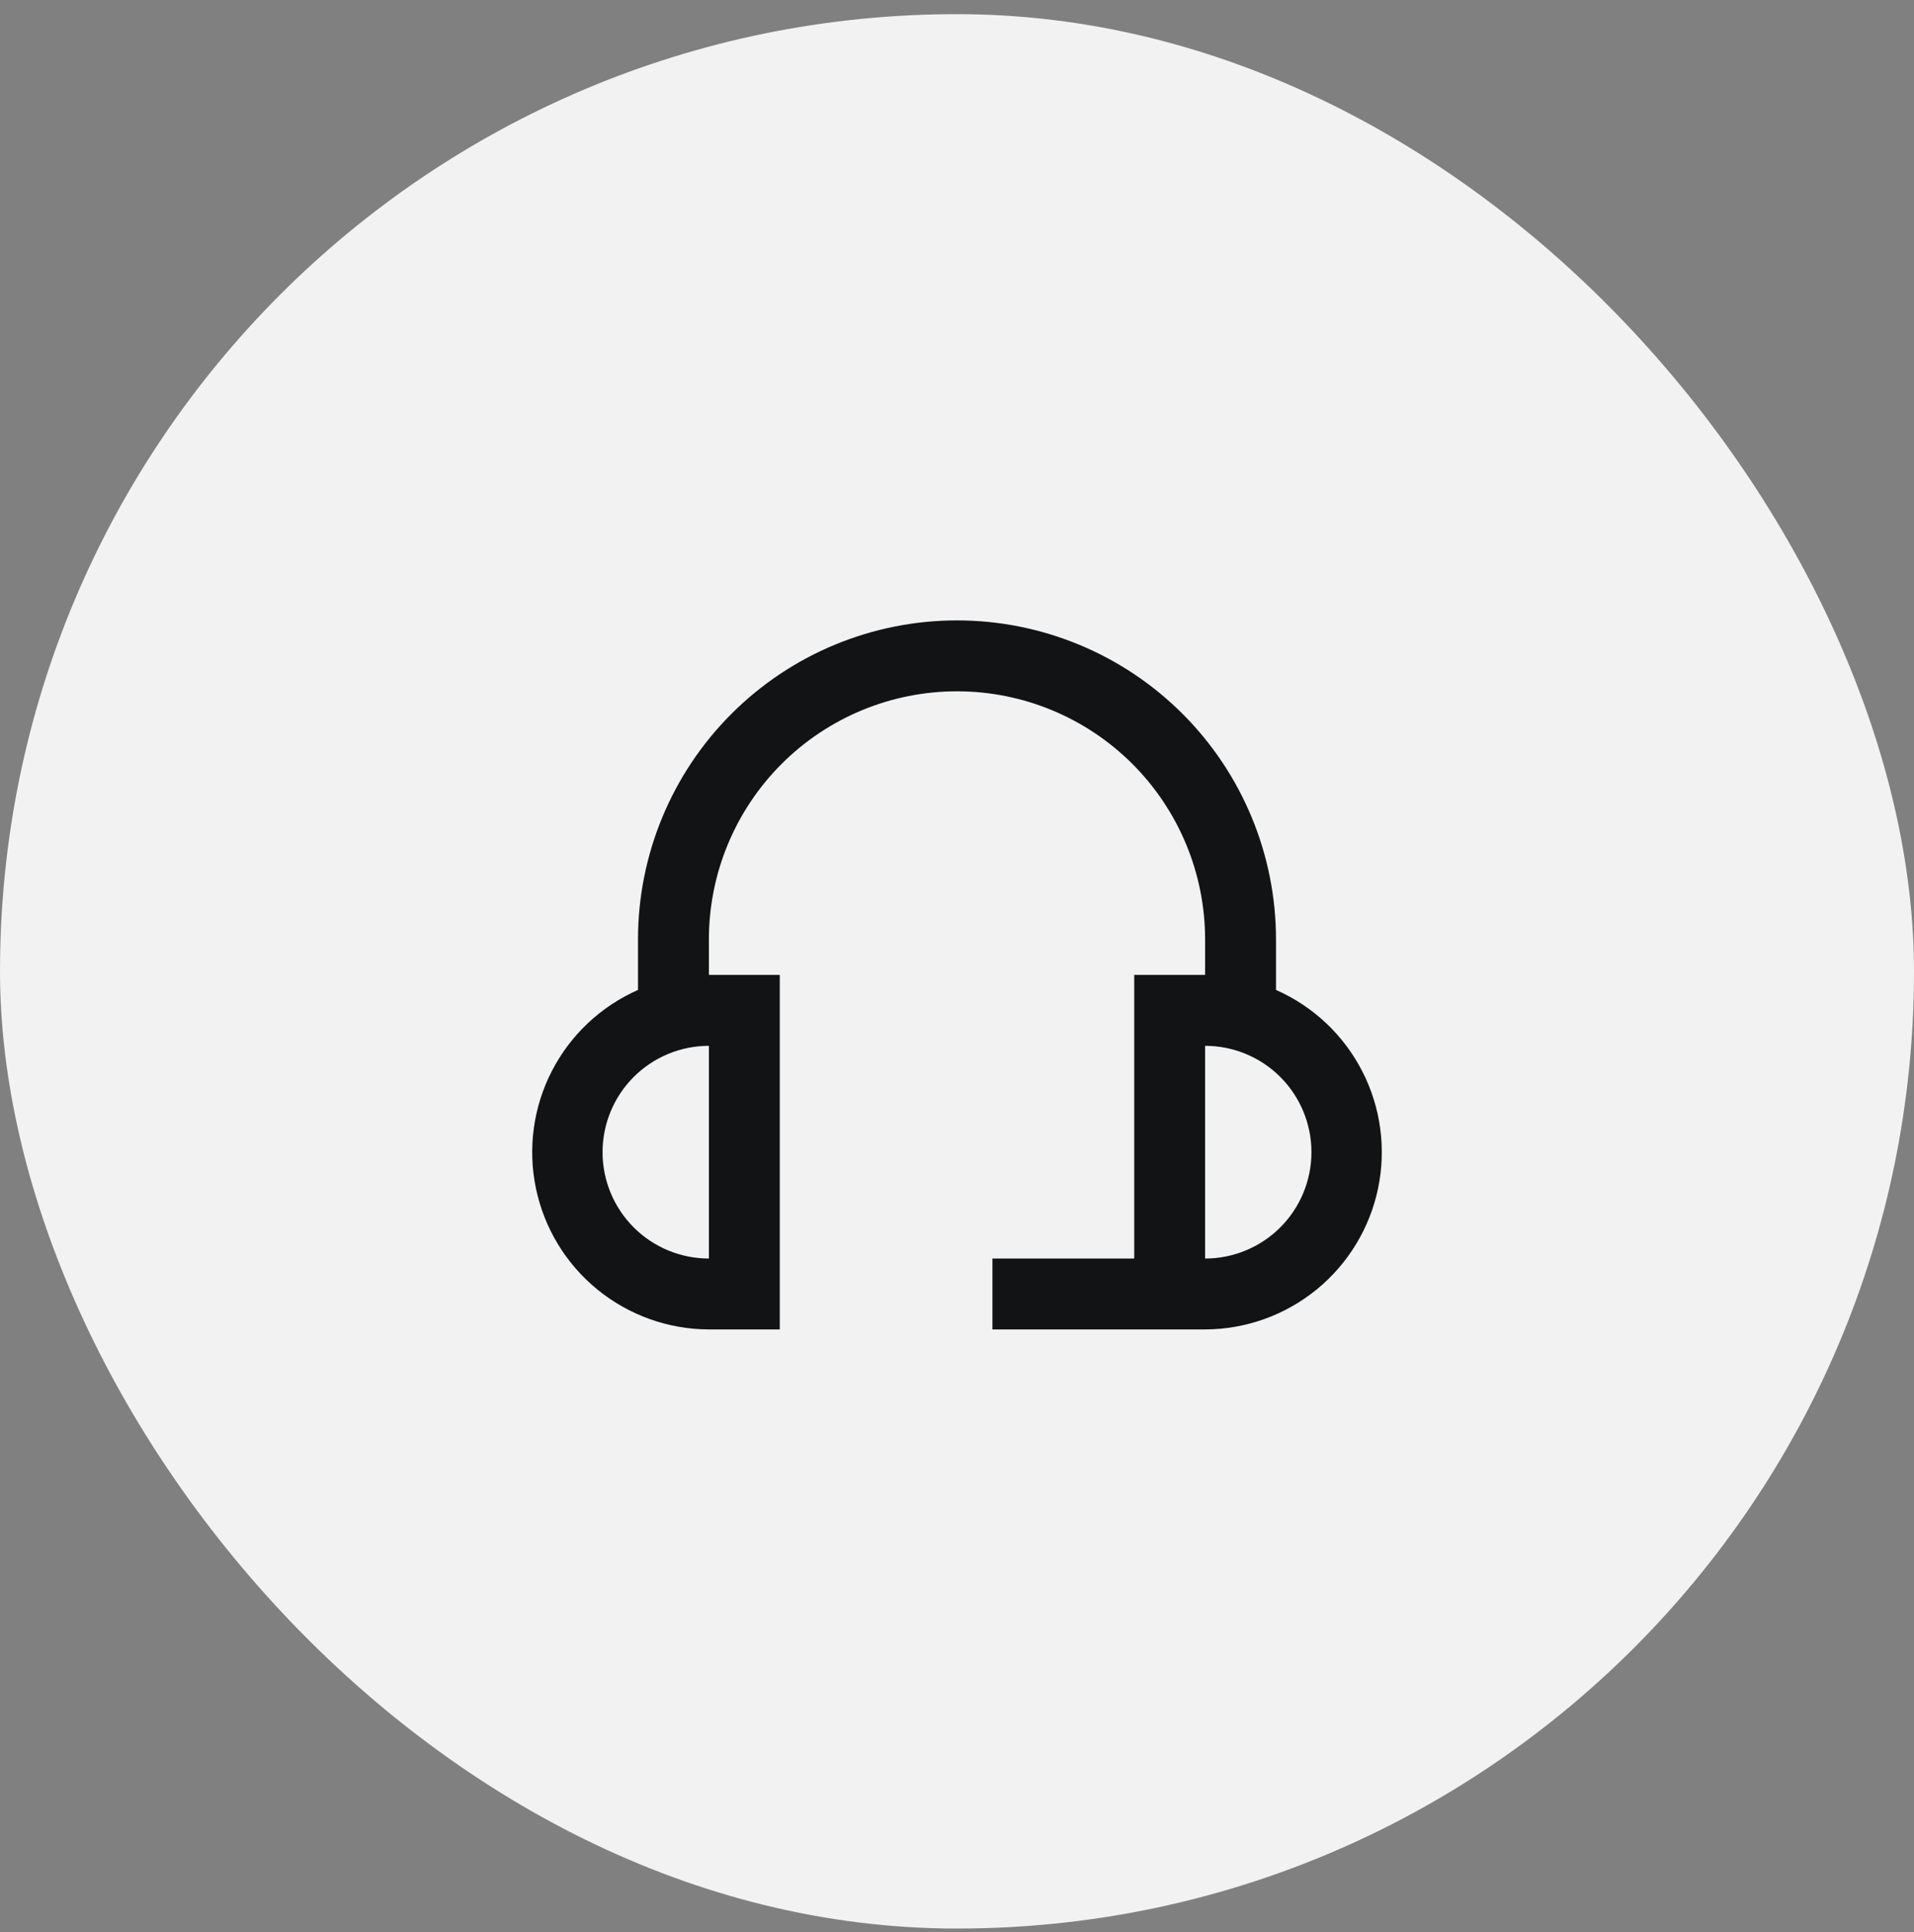 <svg width="108" height="109" viewBox="0 0 108 109" fill="none" xmlns="http://www.w3.org/2000/svg">
<rect x="0" y="0" width="108" height="109" fill="#808080" stroke="none"/>
<rect y="0.799" width="108" height="108" rx="54" fill="#F2F2F2"/>
<path d="M72 55.848V53C72 48.226 70.104 43.648 66.728 40.272C63.352 36.896 58.774 35 54 35C49.226 35 44.648 36.896 41.272 40.272C37.896 43.648 36 48.226 36 53V55.848C33.902 56.772 32.186 58.388 31.137 60.426C30.089 62.464 29.773 64.801 30.241 67.044C30.71 69.288 31.935 71.303 33.711 72.751C35.488 74.199 37.708 74.993 40 75H44V55H40V53C40 49.287 41.475 45.726 44.1 43.1C46.726 40.475 50.287 39 54 39C57.713 39 61.274 40.475 63.9 43.1C66.525 45.726 68 49.287 68 53V55H64V71H56V75H68C70.292 74.993 72.512 74.199 74.289 72.751C76.065 71.303 77.29 69.288 77.759 67.044C78.228 64.801 77.911 62.464 76.863 60.426C75.814 58.388 74.098 56.772 72 55.848ZM40 71C38.409 71 36.883 70.368 35.757 69.243C34.632 68.117 34 66.591 34 65C34 63.409 34.632 61.883 35.757 60.757C36.883 59.632 38.409 59 40 59V71ZM68 71V59C69.591 59 71.117 59.632 72.243 60.757C73.368 61.883 74 63.409 74 65C74 66.591 73.368 68.117 72.243 69.243C71.117 70.368 69.591 71 68 71Z" fill="#121314"/>
</svg>
